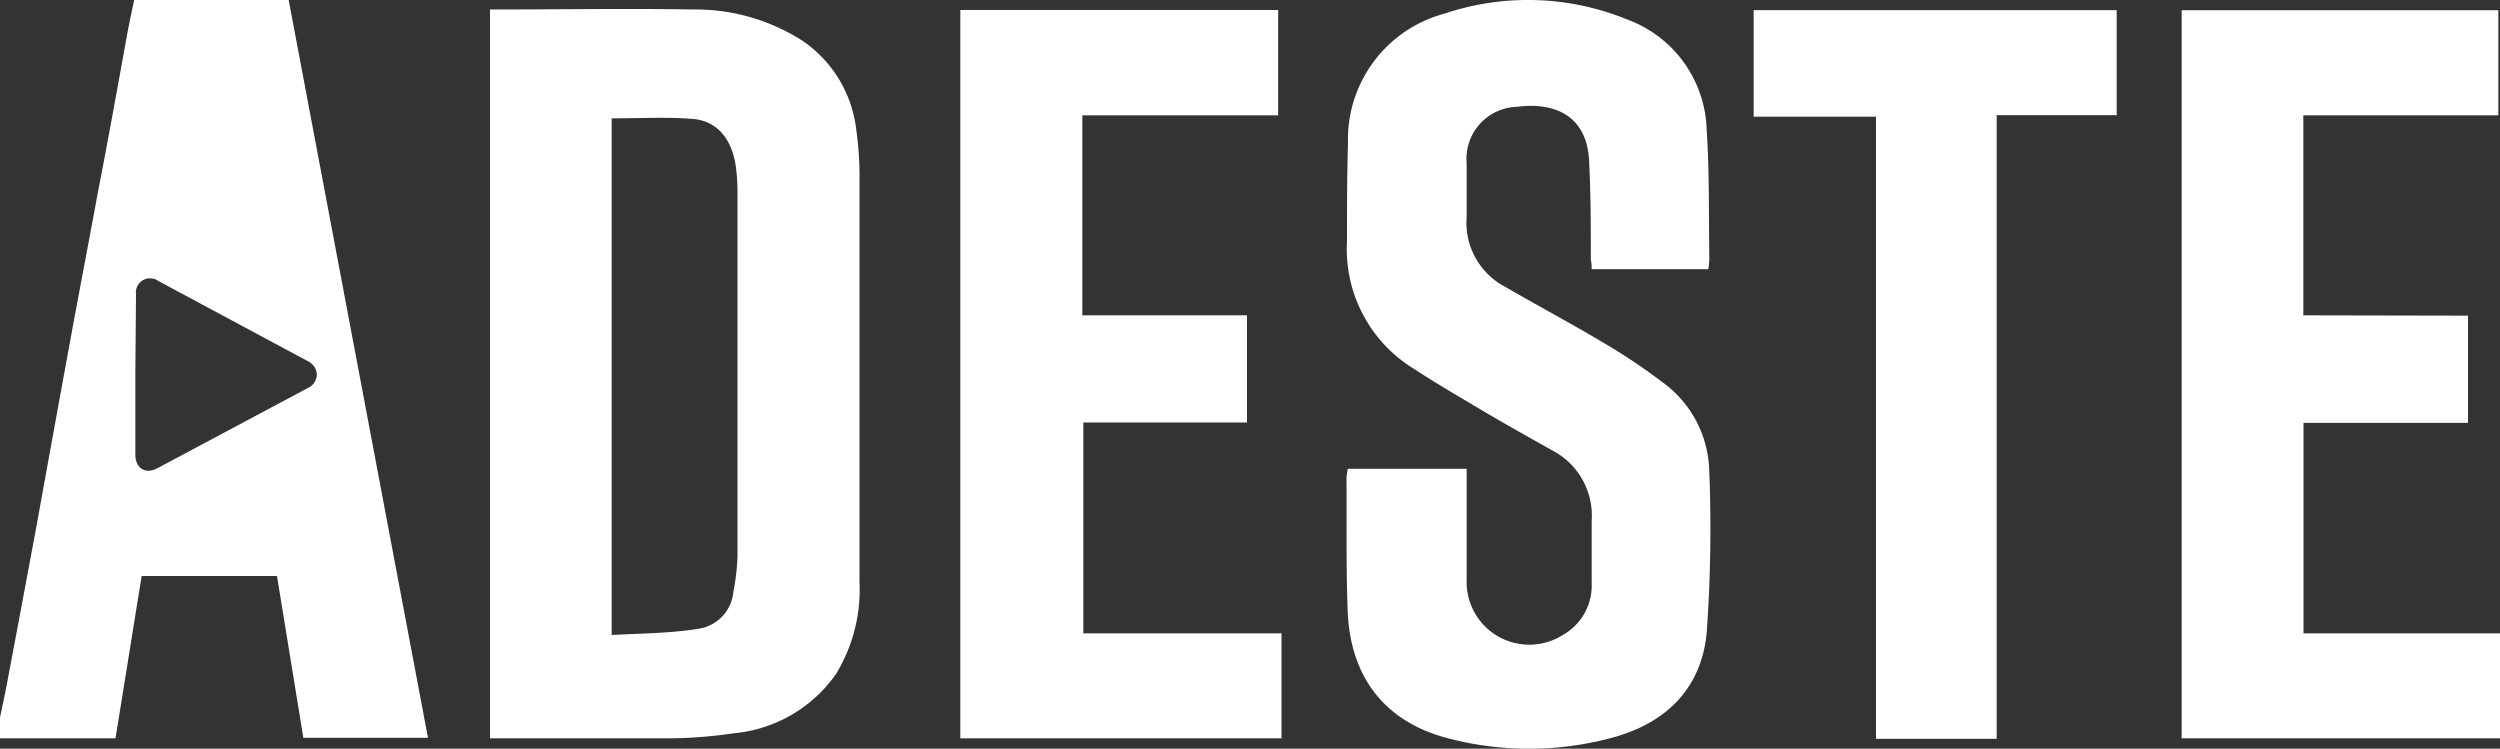 <svg id="Layer_1" data-name="Layer 1" xmlns="http://www.w3.org/2000/svg" viewBox="0 0 150 44.92"><rect x="0" y="0" width="150" height="44.92" fill="#333333" stroke="none"/><path d="M29.4.57c4.18,0,8.2-.07,12.21,0A11.86,11.86,0,0,1,48.2,2.48a7.49,7.49,0,0,1,3.17,5.26,20.22,20.22,0,0,1,.2,3.11q0,12,0,24.08a9.71,9.71,0,0,1-1.41,5.51A8.43,8.43,0,0,1,44,44a27.36,27.36,0,0,1-4,.3c-3.23,0-6.46,0-9.69,0H29.4ZM36.7,7.1v31C38.53,38,40.29,38,42,37.71a2.46,2.46,0,0,0,2-2.19,13.12,13.12,0,0,0,.25-2.16q0-10.87,0-21.74a12.23,12.23,0,0,0-.08-1.48c-.2-1.71-1.08-2.87-2.57-3S38.43,7.1,36.7,7.1Z" fill="#fff"/><path d="M102.5,16.15h-7c0-.16,0-.36-.05-.55,0-1.95,0-3.91-.1-5.86C95.26,7,93.36,6.1,91,6.41A3.12,3.12,0,0,0,88,9.81c0,1.07,0,2.14,0,3.21a4.34,4.34,0,0,0,2.33,4.2c1.91,1.11,3.87,2.15,5.77,3.28a36.34,36.34,0,0,1,3.63,2.42,6.76,6.76,0,0,1,2.82,5.2,87.9,87.9,0,0,1-.14,9.74c-.28,3.41-2.42,5.52-5.67,6.4a19.16,19.16,0,0,1-10,0c-3.66-1-5.73-3.64-5.88-7.61-.1-2.66-.05-5.32-.07-8a5.06,5.06,0,0,1,.08-.52H88c0,.3,0,.57,0,.85q0,2.89,0,5.79a3.76,3.76,0,0,0,5.75,3.34A3.4,3.4,0,0,0,95.5,35c0-1.25,0-2.51,0-3.76A4.41,4.41,0,0,0,93.09,27c-1.43-.81-2.86-1.6-4.27-2.44s-2.69-1.58-4-2.44a8.42,8.42,0,0,1-4-7.66c0-2,0-3.91.06-5.86A7.81,7.81,0,0,1,86.66.82a15.75,15.75,0,0,1,11,.36,7.27,7.27,0,0,1,4.74,6.6c.17,2.57.12,5.15.16,7.73A4.64,4.64,0,0,1,102.5,16.15Z" fill="#fff"/><path d="M65,38H76.89v6.3H57.62V.6H76.69V6.92H64.94v12h9.88v6.43H65Z" fill="#fff"/><path d="M148.08,18.94v6.43h-9.87V38h12V44.3H130.9V.61h19V6.92H138.2v12Z" fill="#fff"/><path d="M119.8,44.33h-7.24V7h-7.34V.61H127v6.3H119.8Z" fill="#fff"/><path d="M-.17,43.92C0,43,.22,42.05.4,41.11c.6-3.18,1.2-6.37,1.79-9.55q1-5.53,2-11c.55-3,1.13-6,1.68-9C6.49,8.38,7.06,5.21,7.64,2c.13-.68.27-1.35.41-2h9.27l8.36,44.27H18.2l-1.58-9.71H8.5L6.93,44.3H-.17ZM8.12,22.43v4.84c0,.83.61,1.21,1.33.82l9-4.8a.91.91,0,0,0,.56-.82.93.93,0,0,0-.56-.81l-8.95-4.8a.85.85,0,0,0-1.34.81Z" fill="#fff"/></svg>